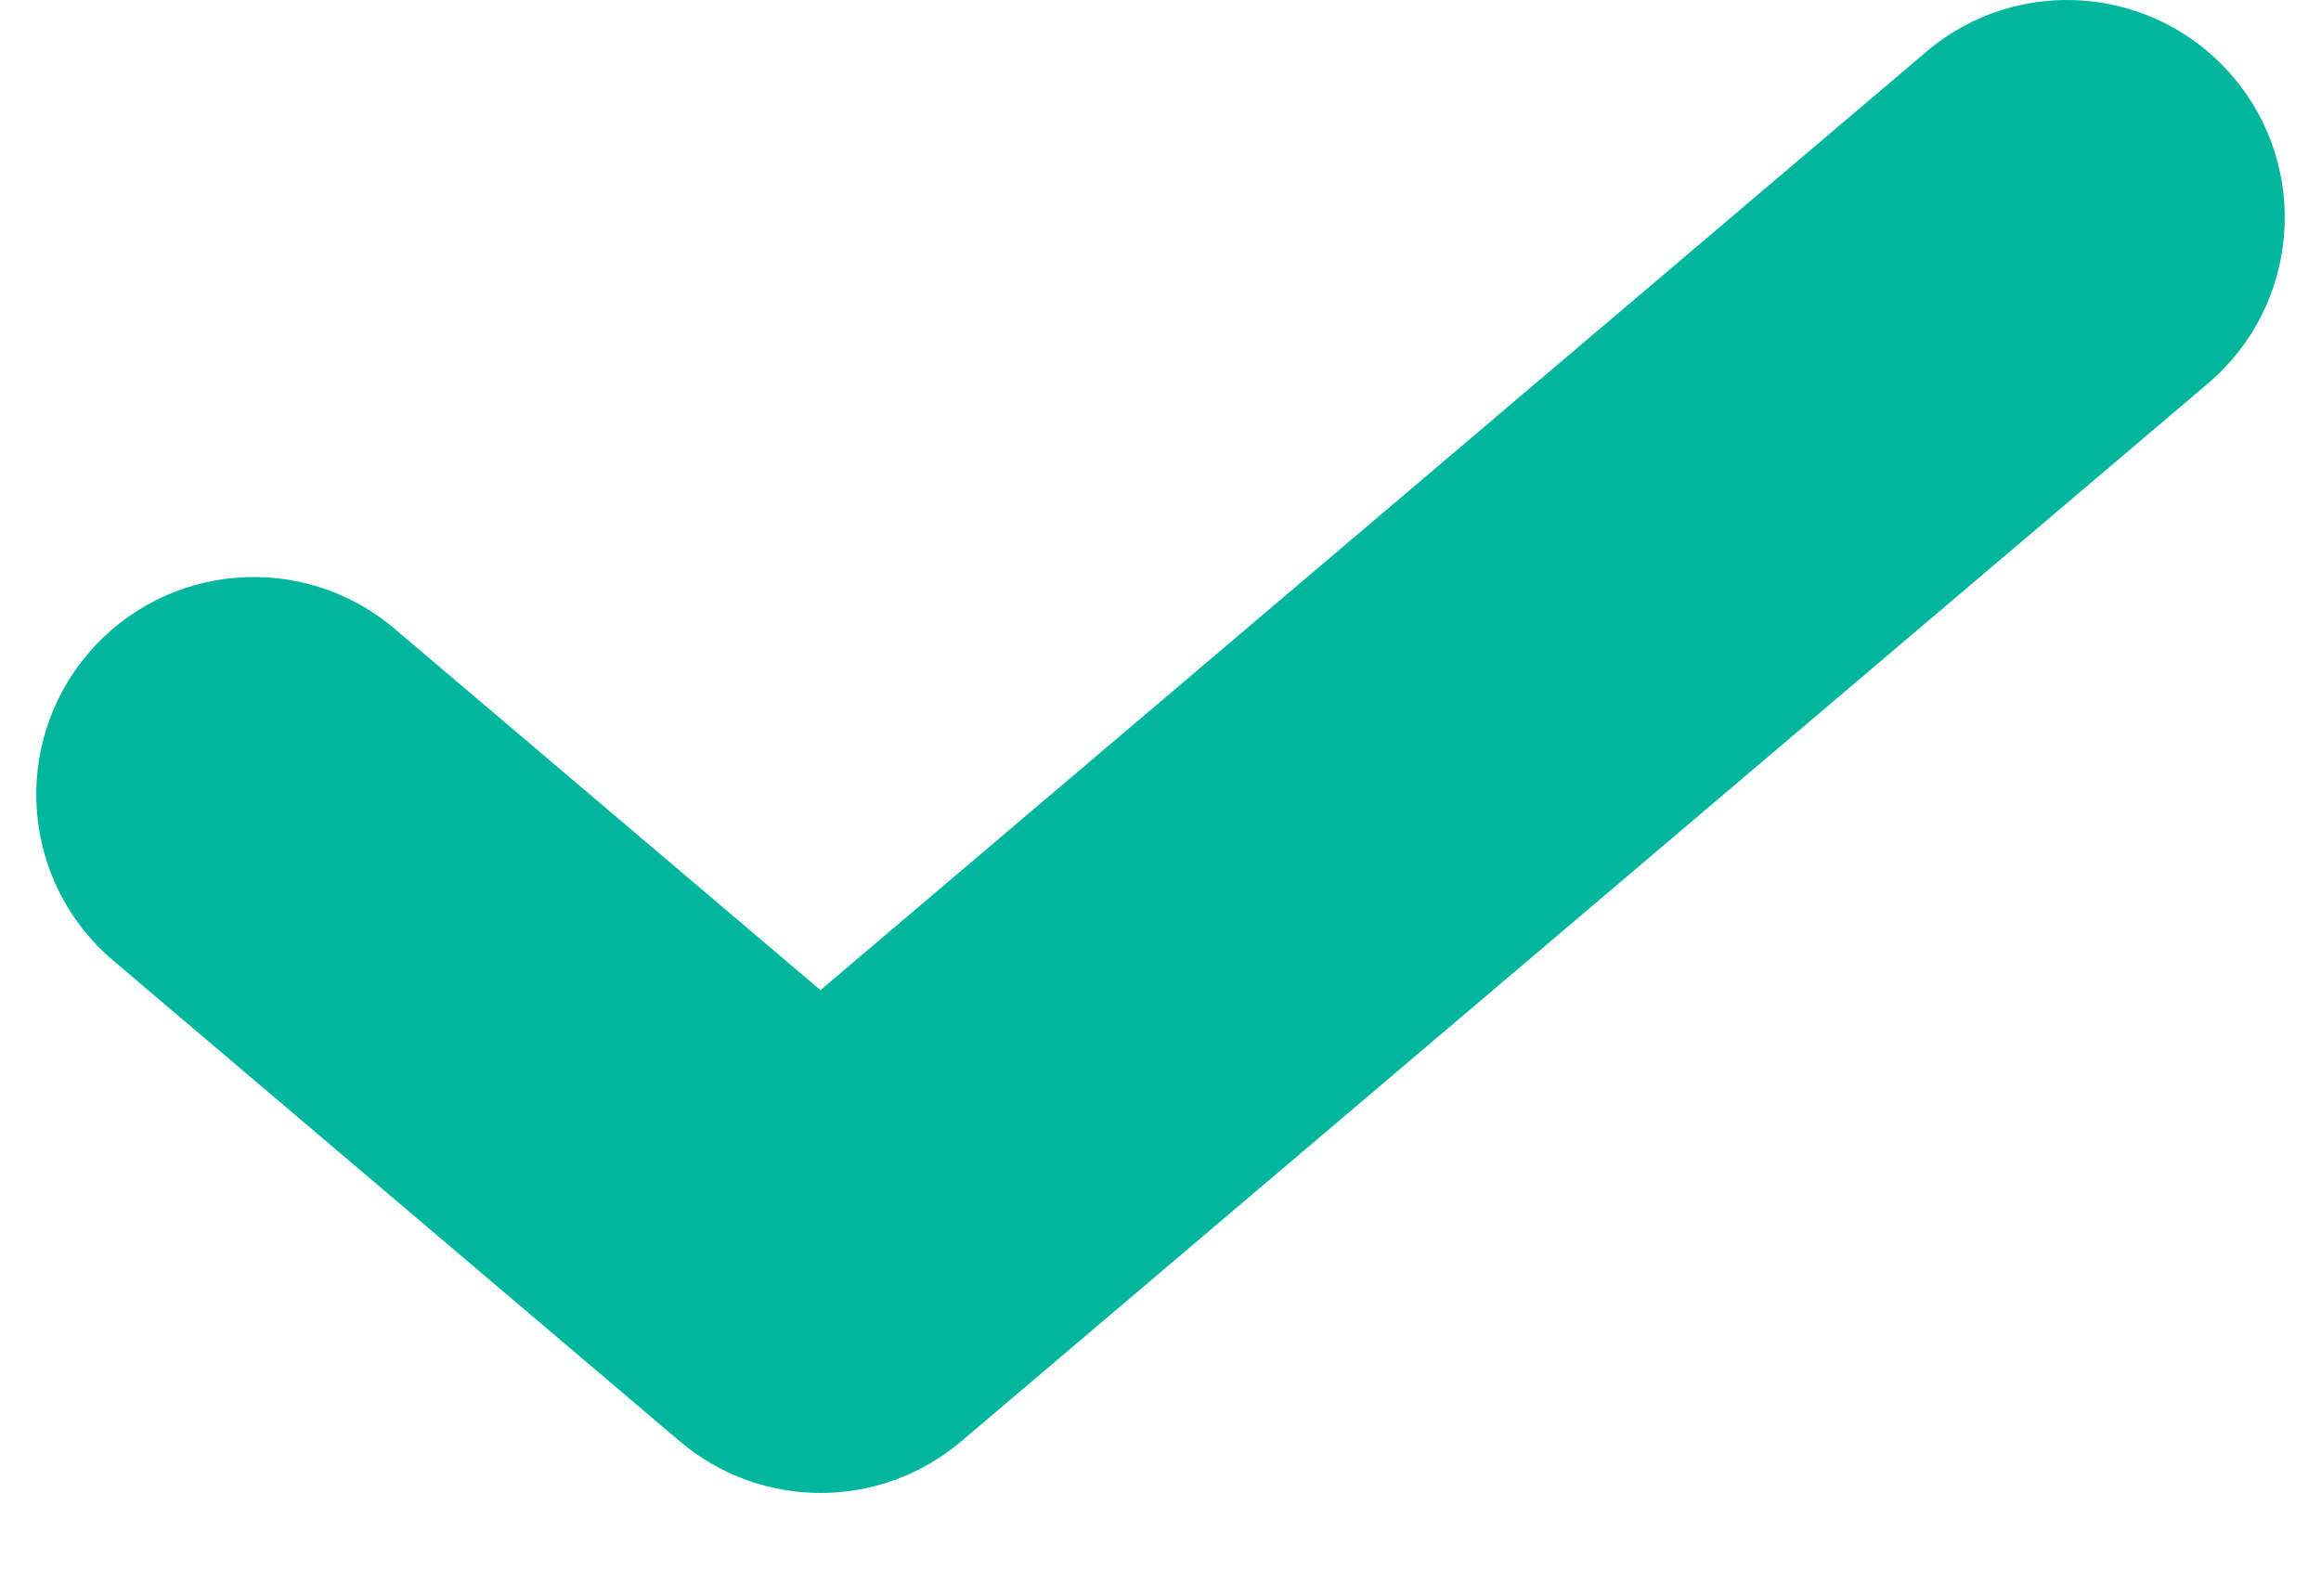 <svg width="16" height="11" viewBox="0 0 16 11" fill="none" xmlns="http://www.w3.org/2000/svg">
<path fill-rule="evenodd" clip-rule="evenodd" d="M15.394 0.53C15.93 1.161 15.852 2.108 15.22 2.644L6.627 9.935C6.067 10.41 5.246 10.41 4.686 9.935L0.78 6.621C0.148 6.085 0.07 5.139 0.606 4.507C1.142 3.875 2.089 3.798 2.72 4.334L5.656 6.825L13.28 0.356C13.911 -0.18 14.858 -0.102 15.394 0.53Z" fill="#00B79D"/>
</svg>
